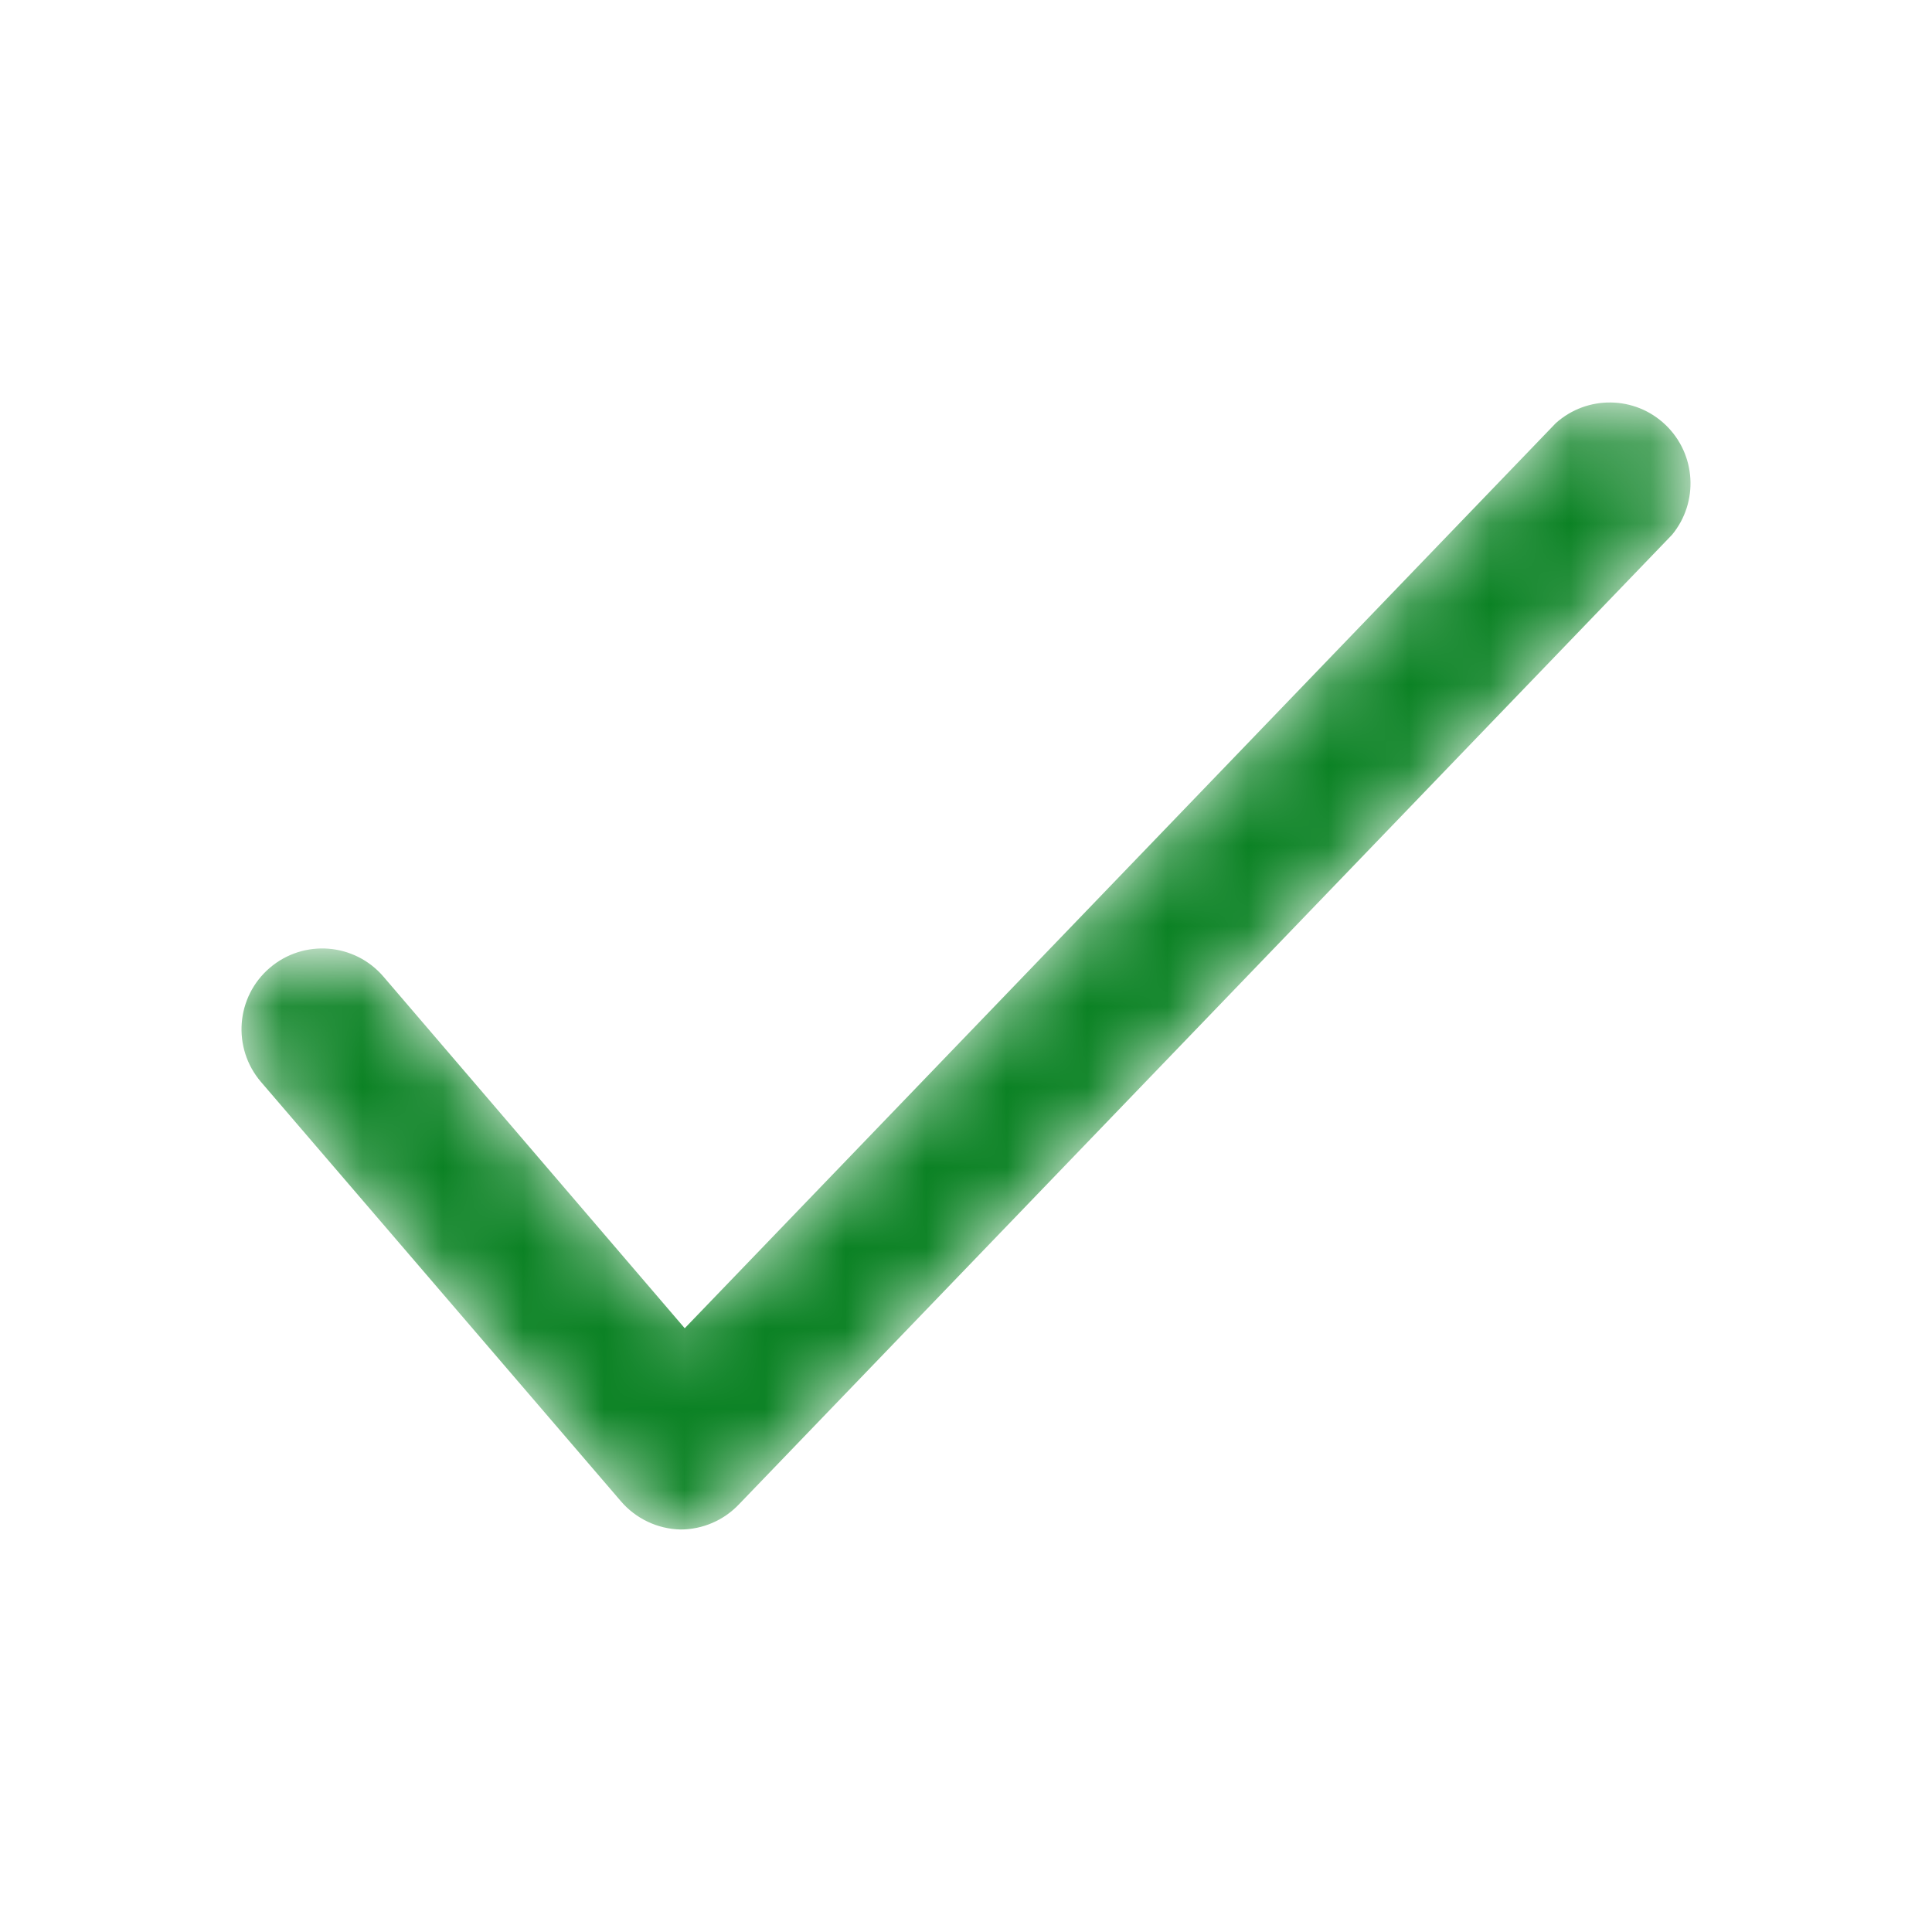<svg width="24" height="24" viewBox="0 0 24 24" fill="none" xmlns="http://www.w3.org/2000/svg">
<mask id="mask0_128_1506" style="mask-type:alpha" maskUnits="userSpaceOnUse" x="3" y="5" width="18" height="14">
<path d="M8.456 19C8.169 18.994 7.899 18.866 7.713 18.649L3.241 13.439C2.881 13.017 2.93 12.384 3.351 12.023C3.772 11.663 4.405 11.712 4.765 12.134L8.506 16.5L19.326 5.257C19.717 4.906 20.312 4.915 20.691 5.279C21.07 5.643 21.105 6.237 20.771 6.643L9.178 18.689C8.989 18.887 8.729 18.999 8.456 19Z" fill="white"/>
</mask>
<g mask="url(#mask0_128_1506)">
<path d="M8.456 19C8.169 18.994 7.899 18.866 7.713 18.649L3.241 13.439C2.881 13.017 2.93 12.384 3.351 12.023C3.772 11.663 4.405 11.712 4.765 12.134L8.506 16.5L19.326 5.257C19.717 4.906 20.312 4.915 20.691 5.279C21.07 5.643 21.105 6.237 20.771 6.643L9.178 18.689C8.989 18.887 8.729 18.999 8.456 19Z" fill="#0B8224"/>
</g>
</svg>
